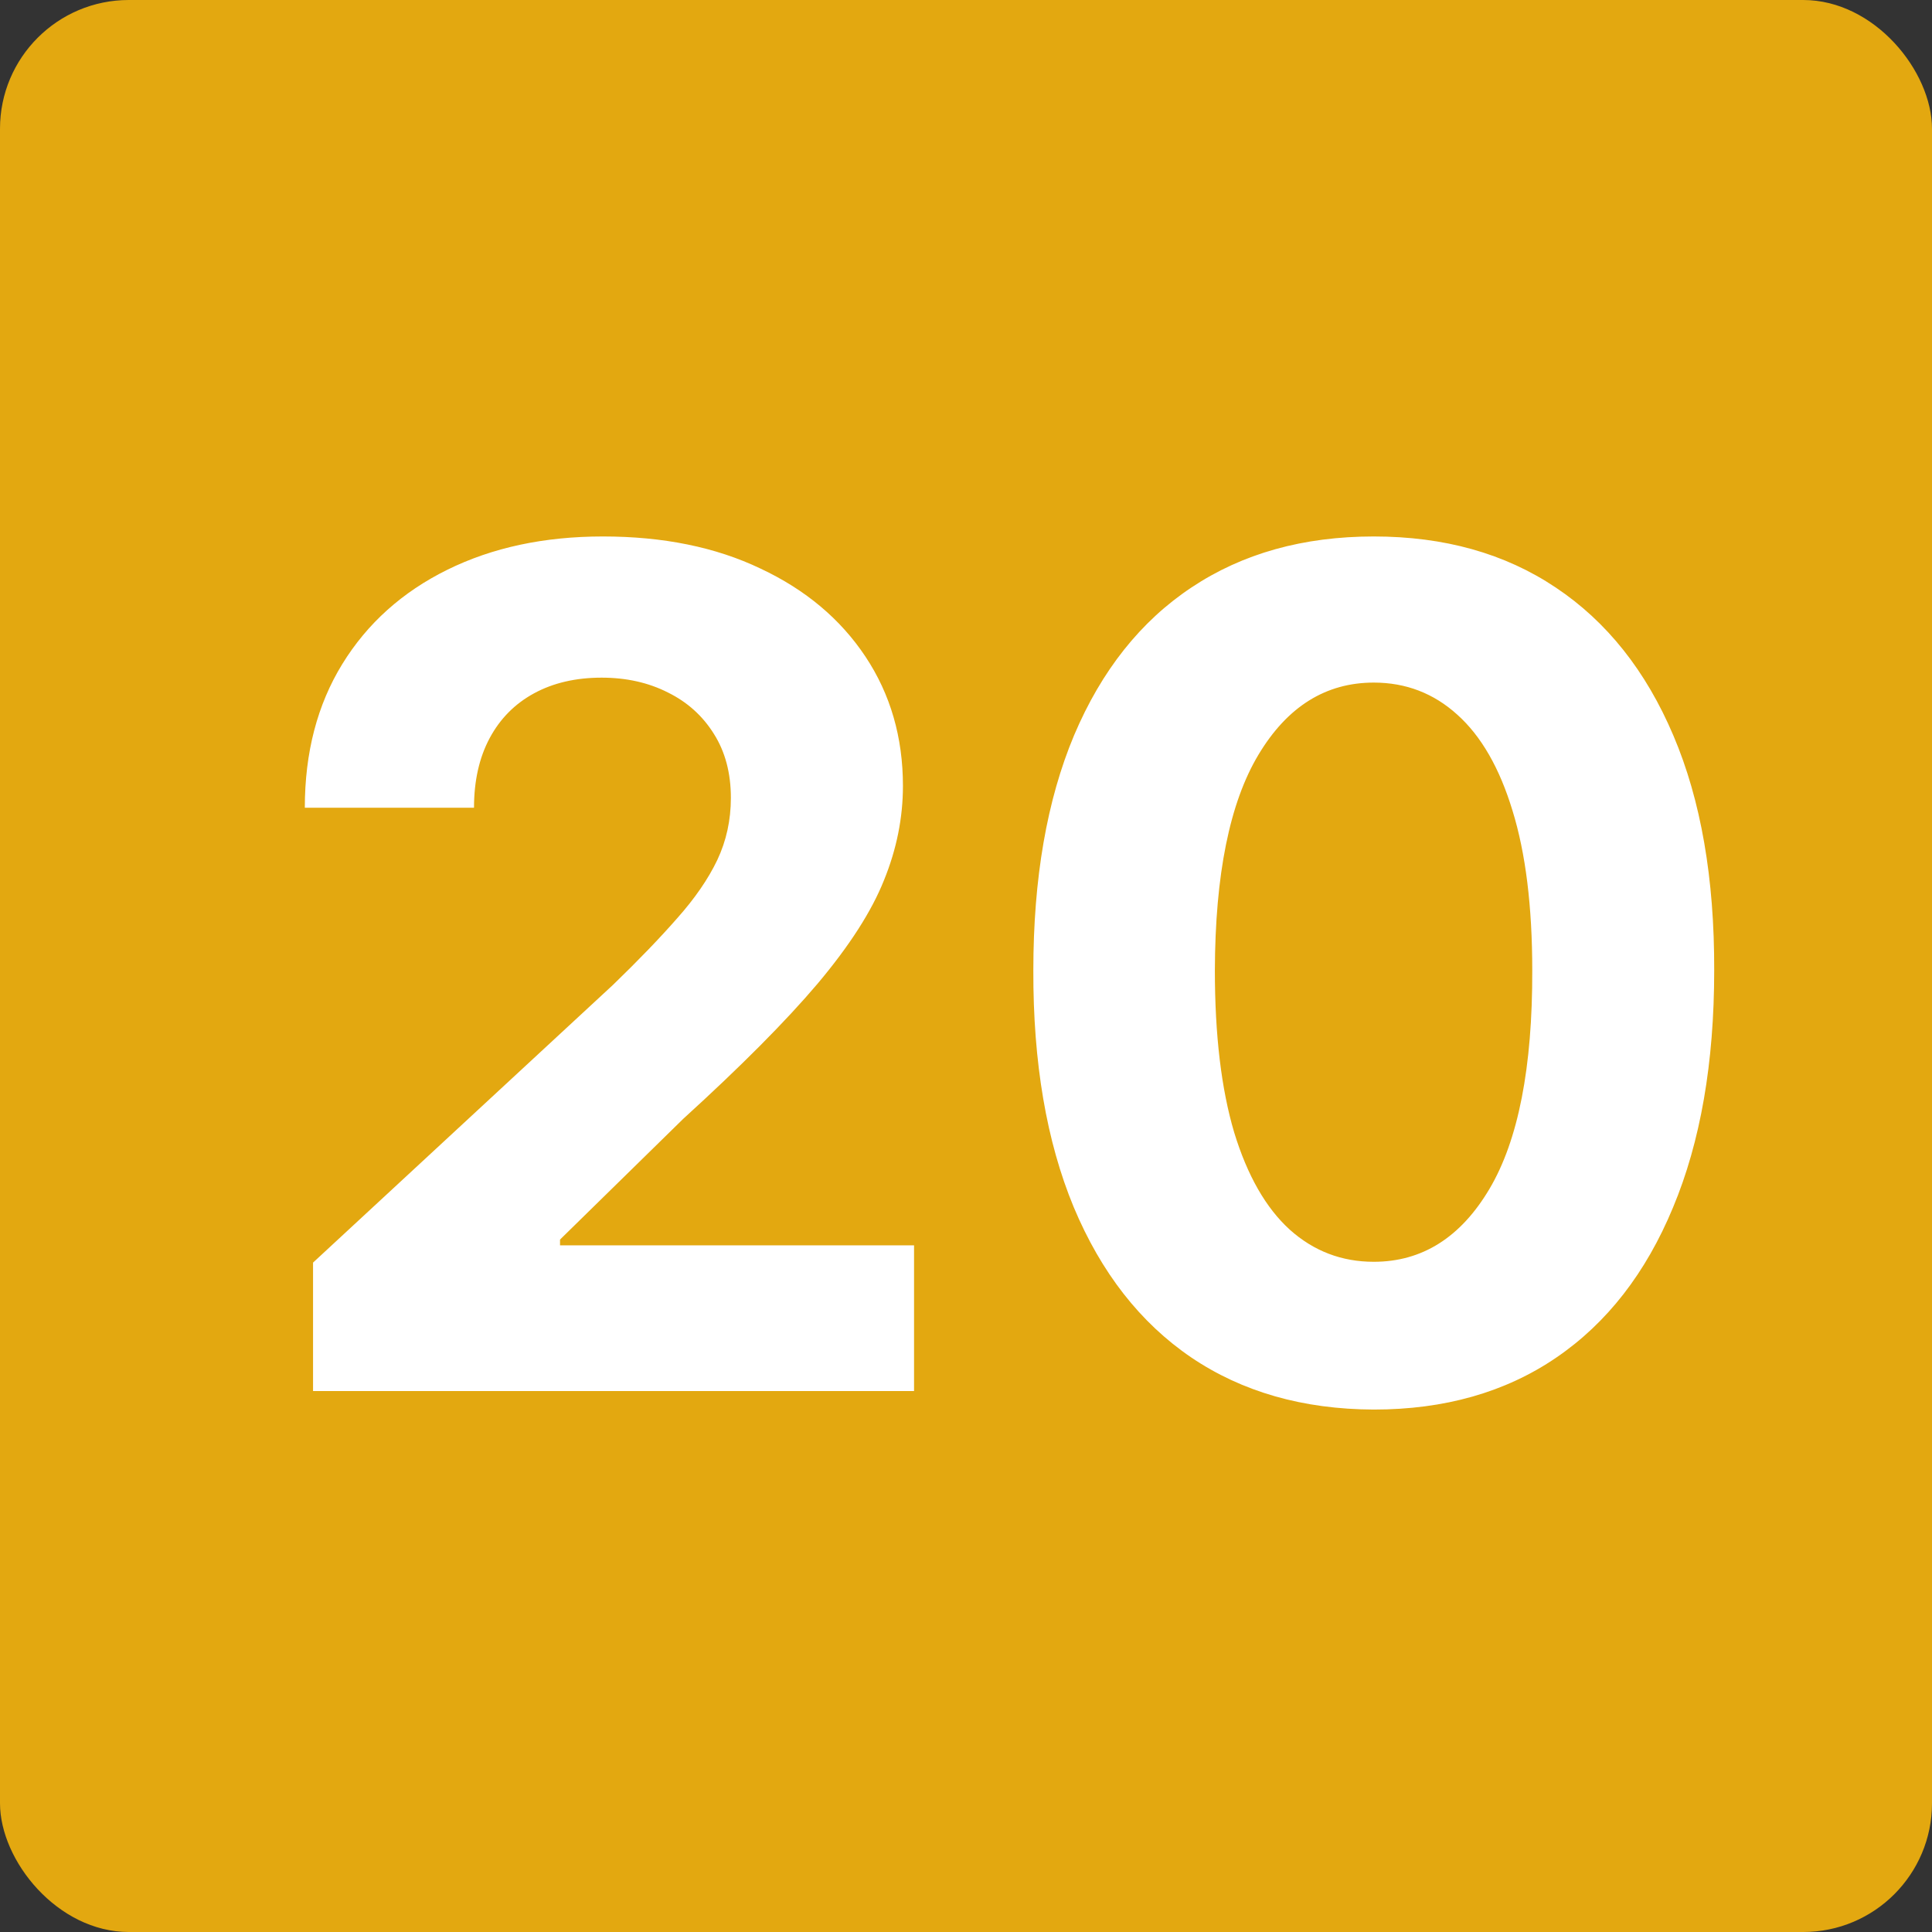<svg width="150" height="150" viewBox="0 0 150 150" fill="none" xmlns="http://www.w3.org/2000/svg">
<rect x="0" y="0" width="150" height="150" fill="#333333" stroke="none"/>
<rect width="150" height="150" rx="10" fill="#E3A810"/>
<path d="M24.305 108V98.028L47.604 76.455C49.586 74.538 51.248 72.812 52.59 71.278C53.954 69.744 54.987 68.242 55.69 66.771C56.394 65.28 56.745 63.671 56.745 61.945C56.745 60.028 56.308 58.376 55.435 56.992C54.561 55.585 53.368 54.509 51.855 53.764C50.342 52.996 48.627 52.613 46.709 52.613C44.707 52.613 42.959 53.018 41.468 53.827C39.977 54.637 38.826 55.798 38.016 57.311C37.207 58.824 36.802 60.624 36.802 62.712H23.666C23.666 58.43 24.636 54.712 26.575 51.558C28.514 48.405 31.23 45.965 34.724 44.239C38.219 42.514 42.246 41.651 46.805 41.651C51.493 41.651 55.573 42.481 59.046 44.144C62.541 45.784 65.257 48.064 67.196 50.983C69.135 53.902 70.104 57.247 70.104 61.019C70.104 63.49 69.614 65.93 68.634 68.337C67.675 70.745 65.96 73.419 63.489 76.359C61.017 79.278 57.533 82.783 53.038 86.874L43.481 96.239V96.686H70.967V108H24.305ZM106.659 109.438C101.162 109.417 96.432 108.064 92.469 105.379C88.527 102.695 85.491 98.806 83.36 93.714C81.251 88.621 80.207 82.496 80.228 75.337C80.228 68.199 81.282 62.116 83.392 57.087C85.522 52.059 88.559 48.234 92.501 45.614C96.464 42.972 101.183 41.651 106.659 41.651C112.135 41.651 116.844 42.972 120.785 45.614C124.748 48.256 127.795 52.091 129.926 57.119C132.057 62.126 133.111 68.199 133.09 75.337C133.09 82.517 132.025 88.653 129.894 93.746C127.785 98.838 124.759 102.727 120.817 105.411C116.876 108.096 112.156 109.438 106.659 109.438ZM106.659 97.965C110.409 97.965 113.403 96.079 115.64 92.308C117.877 88.536 118.985 82.879 118.964 75.337C118.964 70.372 118.452 66.239 117.43 62.936C116.428 59.633 115.001 57.151 113.147 55.489C111.314 53.827 109.152 52.996 106.659 52.996C102.93 52.996 99.947 54.861 97.71 58.59C95.473 62.318 94.344 67.901 94.322 75.337C94.322 80.365 94.823 84.562 95.824 87.929C96.847 91.274 98.285 93.788 100.139 95.472C101.993 97.133 104.166 97.965 106.659 97.965Z" fill="white"/>
</svg>
